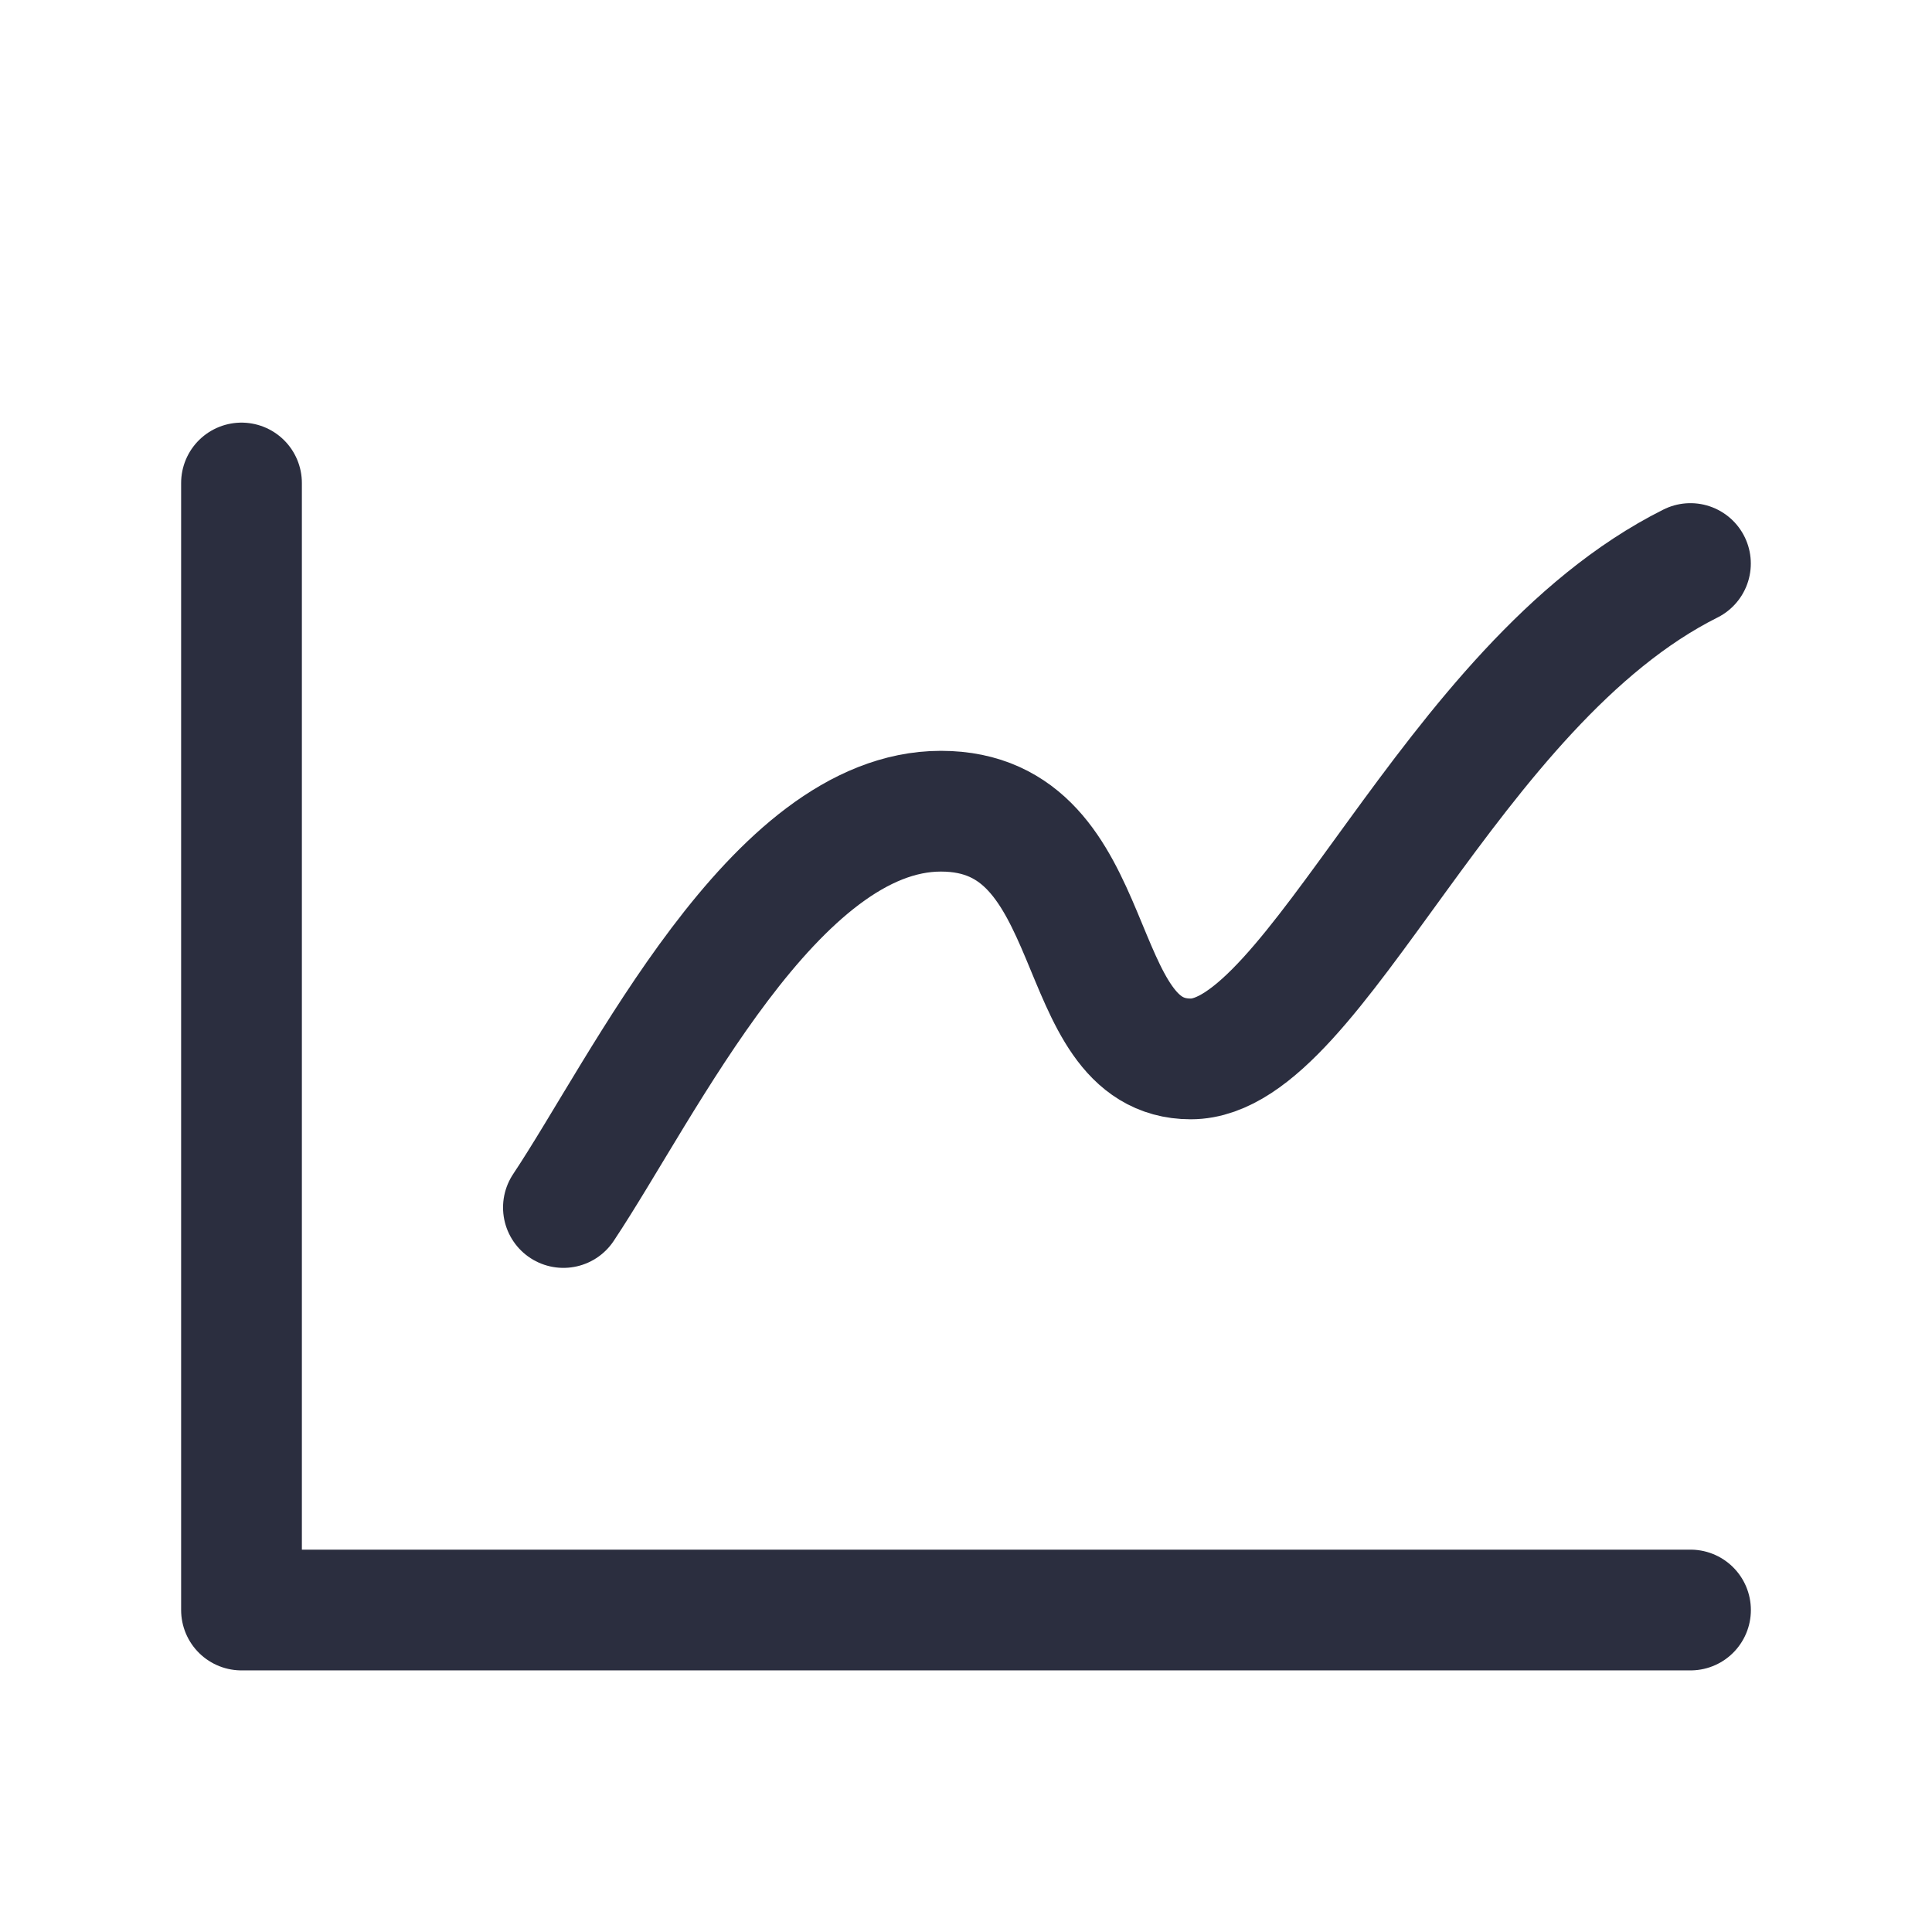 <svg xmlns="http://www.w3.org/2000/svg" fill="none" viewBox="0 0 32 32" height="32" width="32">
<path stroke-linejoin="round" stroke-linecap="round" stroke-width="2" stroke="#2B2E3F" d="M4 8V26.667H28"></path>
<path stroke-linejoin="round" stroke-linecap="round" stroke-width="2" stroke="#2B2E3F" d="M9.332 20C10.665 18 12.826 13.436 15.585 13.436C18.343 13.436 17.654 17.539 19.723 17.539C21.792 17.539 23.999 11.334 27.999 9.334"></path>
</svg>
